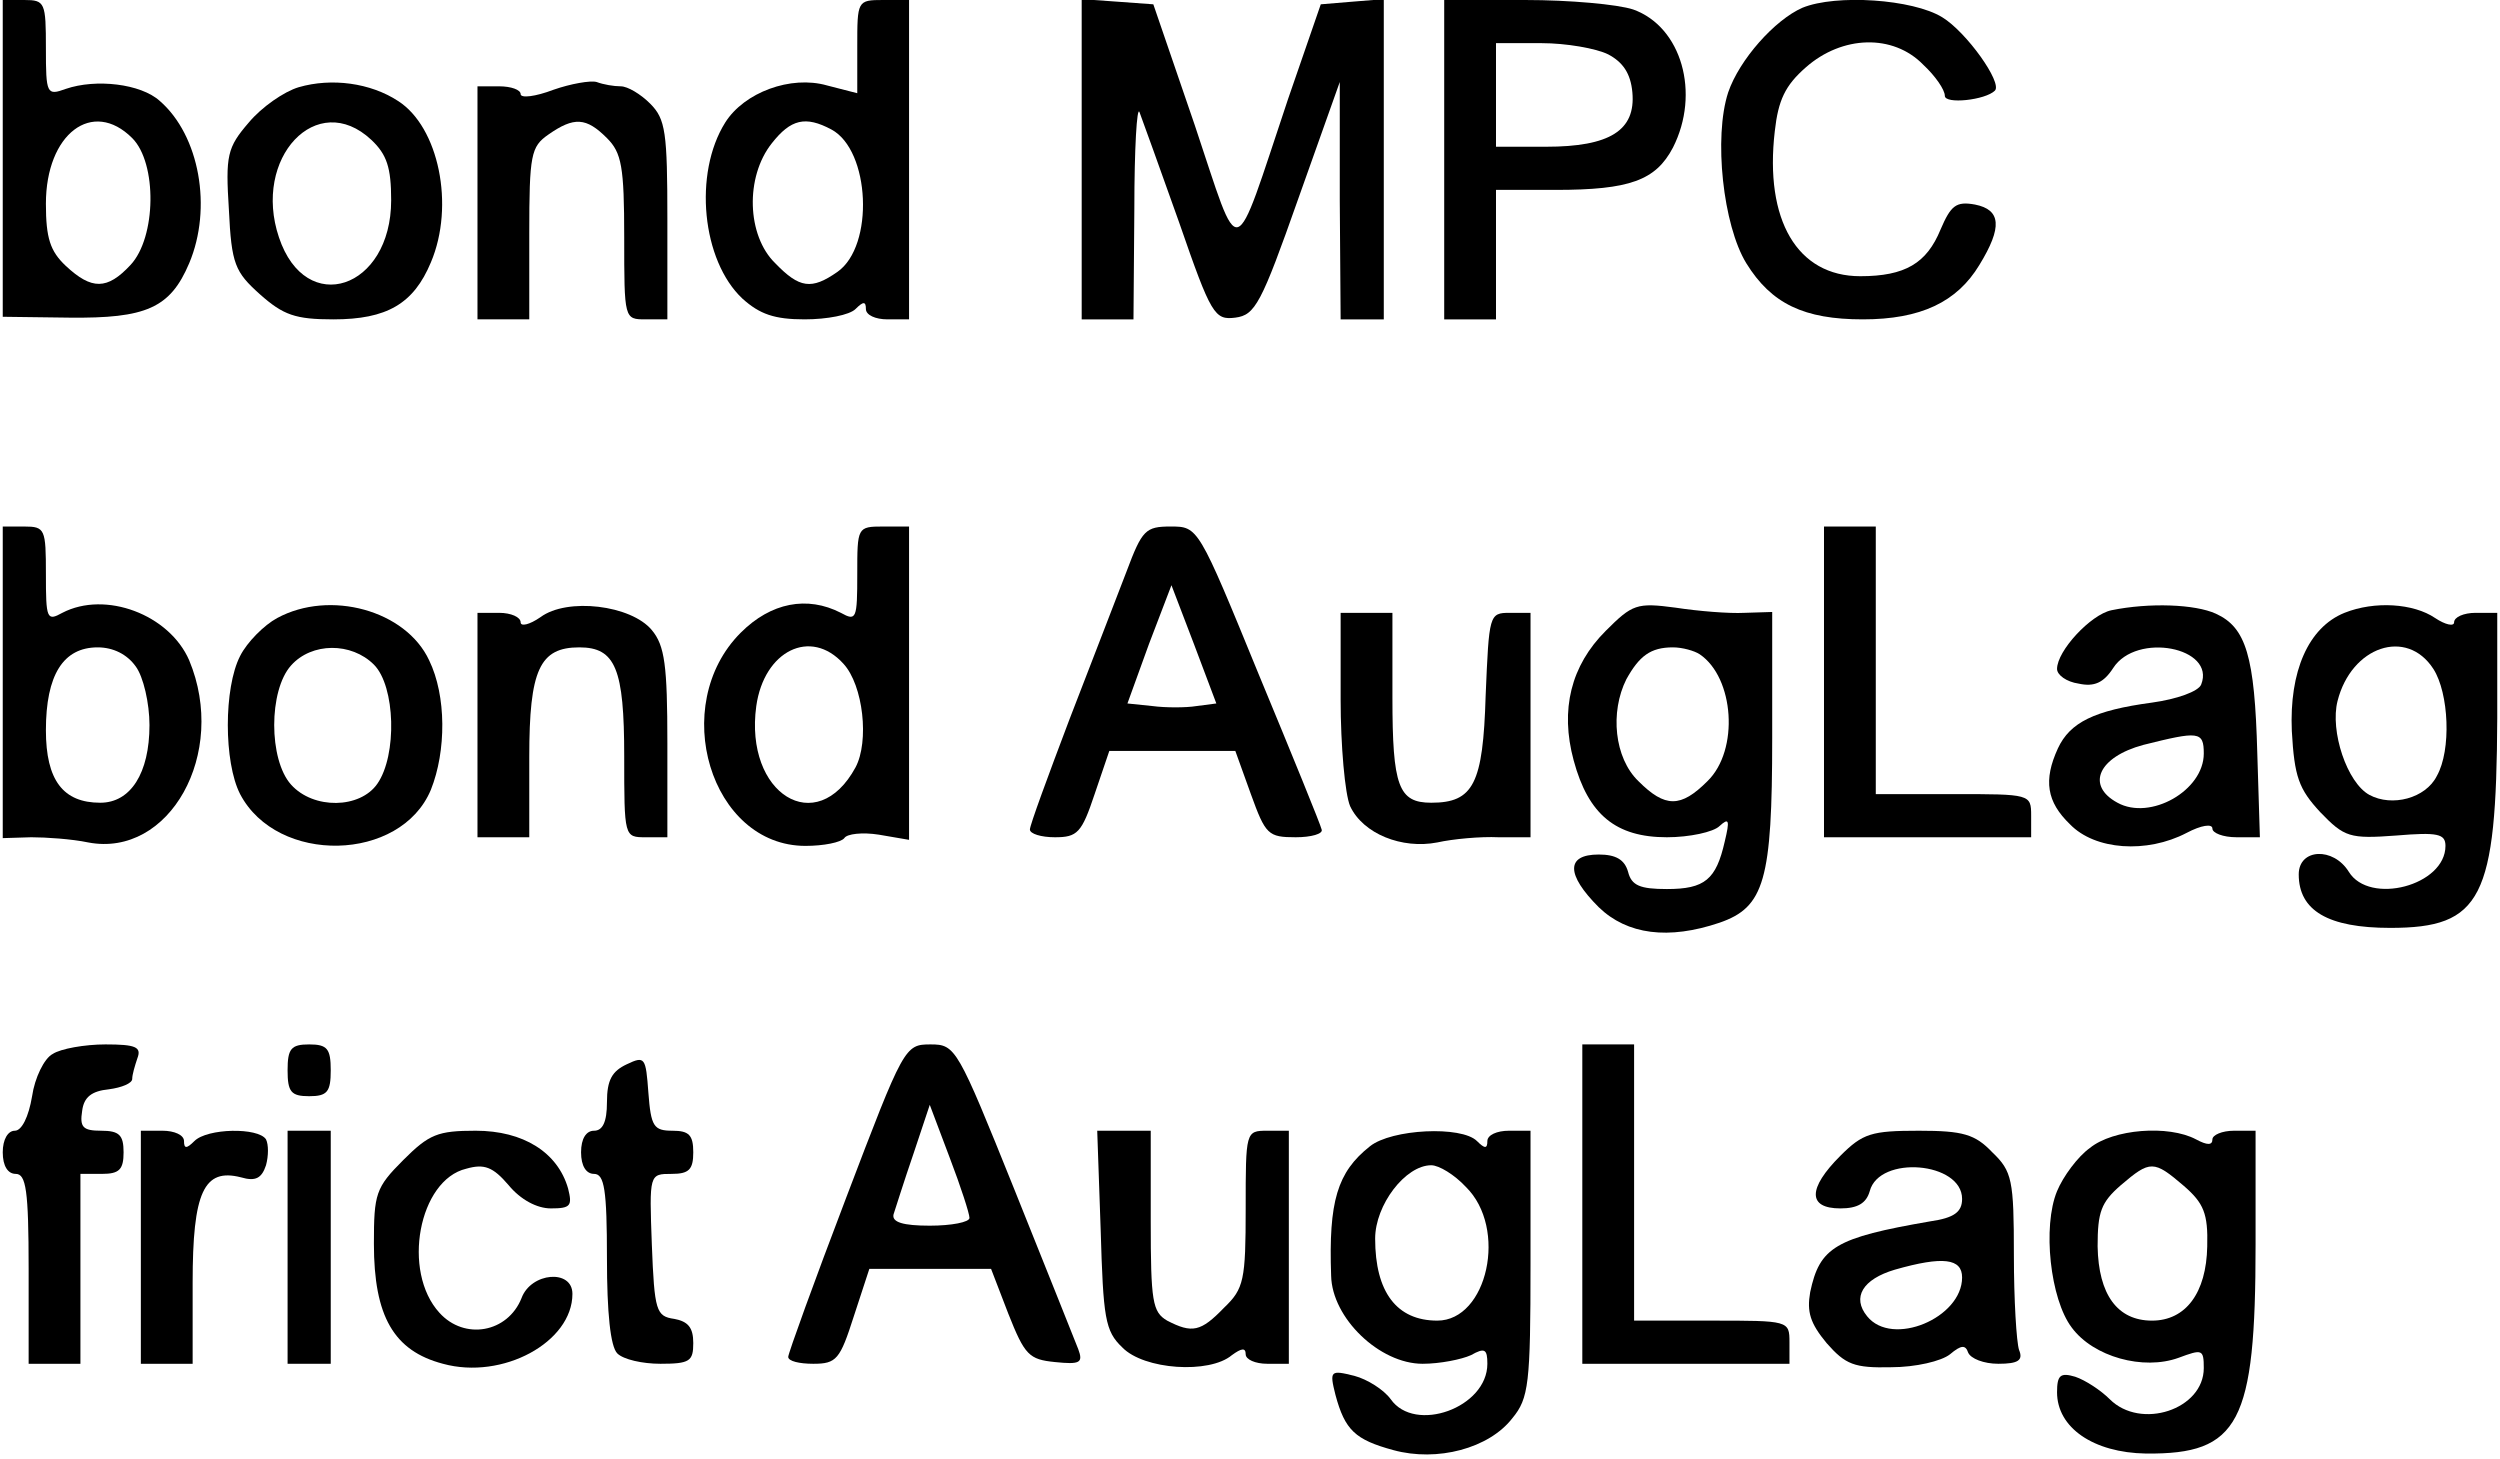 <?xml version="1.0" encoding="UTF-8" standalone="yes"?>
<svg version="1.0" xmlns="http://www.w3.org/2000/svg" width="288.13" height="168.121" viewBox="0 0 289 169" preserveAspectRatio="xMidYMid meet">
  <g transform="translate(0,169) scale(0.1,-0.1)" fill="#000000" stroke="none">
    <path d="M0 1506 l0 -183 77 -1 c89 -1 117 11 139 63 27 64 12 148 -34 188
-22 20 -74 26 -109 14 -22 -8 -23 -6 -23 47 0 53 -1 56 -25 56 l-25 0 0 -184z
m150 24 c29 -29 28 -115 -2 -147 -27 -29 -45 -29 -75 -1 -18 17 -23 32 -23 72
0 81 54 122 100 76z"/>
    <path d="M990 1636 l0 -54 -35 9 c-42 12 -96 -8 -118 -43 -37 -59 -27 -160 20
-204 20 -18 37 -24 72 -24 26 0 52 5 59 12 9 9 12 9 12 0 0 -7 11 -12 25 -12
l25 0 0 185 0 185 -30 0 c-30 0 -30 -1 -30 -54z m-30 -96 c45 -24 50 -135 7
-165 -30 -21 -44 -19 -72 10 -33 32 -35 100 -4 139 22 28 39 32 69 16z"/>
    <path d="M1250 1506 l0 -186 30 0 30 0 1 128 c0 70 3 120 6 112 3 -8 24 -66
46 -128 37 -107 41 -113 65 -110 23 3 30 16 73 138 l48 135 0 -137 1 -138 25
0 25 0 0 186 0 185 -37 -3 -36 -3 -38 -110 c-65 -194 -54 -191 -108 -30 l-48
140 -41 3 -42 3 0 -185z"/>
    <path d="M1670 1505 l0 -185 30 0 30 0 0 75 0 75 69 0 c86 0 116 11 136 49 32
63 10 140 -46 160 -18 6 -74 11 -125 11 l-94 0 0 -185z m190 122 c17 -9 26
-22 28 -44 4 -44 -26 -63 -100 -63 l-58 0 0 60 0 60 53 0 c28 0 63 -6 77 -13z"/>
    <path d="M2085 1681 c-32 -14 -73 -60 -86 -98 -17 -52 -6 -154 21 -198 29 -47
67 -65 135 -65 67 0 109 20 135 63 27 44 25 64 -5 70 -22 4 -28 -1 -40 -29
-16 -39 -41 -54 -93 -54 -73 0 -111 65 -99 168 4 36 12 53 36 74 42 37 101 39
136 3 14 -13 25 -29 25 -36 0 -10 47 -5 58 6 9 9 -33 68 -61 85 -34 21 -123
27 -162 11z"/>
    <path d="M343 1589 c-17 -5 -43 -23 -58 -41 -25 -29 -27 -38 -23 -101 3 -63 7
-72 36 -98 27 -24 41 -29 85 -29 62 0 93 18 113 66 28 66 9 157 -38 187 -32
21 -77 27 -115 16z m84 -61 c18 -17 23 -32 23 -70 0 -103 -99 -136 -130 -43
-31 92 44 172 107 113z"/>
    <path d="M638 1586 c-21 -8 -38 -10 -38 -5 0 5 -11 9 -25 9 l-25 0 0 -135 0
-135 30 0 30 0 0 99 c0 92 2 101 22 115 30 21 44 20 68 -4 17 -17 20 -33 20
-115 0 -95 0 -95 25 -95 l25 0 0 115 c0 102 -2 117 -20 135 -11 11 -26 20 -34
20 -8 0 -20 2 -28 5 -7 2 -30 -2 -50 -9z"/>
    <path d="M0 900 l0 -181 33 1 c17 0 47 -2 66 -6 94 -18 162 103 117 211 -23
53 -97 81 -147 55 -18 -10 -19 -7 -19 45 0 52 -1 55 -25 55 l-25 0 0 -180z
m154 18 c9 -12 16 -43 16 -68 0 -56 -22 -90 -57 -90 -43 0 -63 26 -63 84 0 64
20 96 60 96 18 0 34 -8 44 -22z"/>
    <path d="M990 1025 c0 -52 -1 -55 -19 -45 -39 20 -81 12 -116 -23 -84 -84 -35
-247 75 -247 21 0 41 4 45 9 3 5 21 7 40 4 l35 -6 0 182 0 181 -30 0 c-30 0
-30 -1 -30 -55z m-16 -104 c23 -25 30 -90 14 -120 -45 -83 -129 -31 -115 71 9
64 63 91 101 49z"/>
    <path d="M1302 1028 c-11 -29 -41 -106 -66 -171 -25 -66 -46 -123 -46 -128 0
-5 13 -9 29 -9 26 0 31 5 46 50 l17 50 73 0 73 0 18 -50 c17 -47 20 -50 52
-50 18 0 32 4 30 9 -1 5 -34 86 -73 180 -70 171 -70 171 -102 171 -29 0 -33
-4 -51 -52z m81 -156 c-12 -2 -36 -2 -51 0 l-29 3 25 69 26 68 26 -68 26 -69
-23 -3z"/>
    <path d="M2110 900 l0 -180 120 0 120 0 0 25 c0 25 -1 25 -90 25 l-90 0 0 155
0 155 -30 0 -30 0 0 -180z"/>
    <path d="M318 974 c-15 -8 -35 -28 -43 -44 -19 -37 -19 -123 0 -160 43 -82
186 -79 221 5 18 45 18 109 -2 150 -27 58 -115 82 -176 49z m112 -54 c25 -25
27 -105 4 -138 -20 -29 -74 -30 -100 -1 -26 29 -26 109 0 138 24 27 70 27 96
1z"/>
    <path d="M623 975 c-13 -9 -23 -11 -23 -6 0 6 -11 11 -25 11 l-25 0 0 -130 0
-130 30 0 30 0 0 93 c0 101 12 127 58 127 42 0 52 -25 52 -126 0 -94 0 -94 25
-94 l25 0 0 109 c0 90 -3 113 -18 131 -24 29 -98 38 -129 15z"/>
    <path d="M1857 959 c-40 -40 -53 -91 -37 -150 17 -63 49 -89 108 -89 26 0 54
6 61 13 11 10 12 7 6 -18 -10 -44 -23 -55 -67 -55 -31 0 -41 4 -45 20 -4 14
-14 20 -34 20 -38 0 -38 -23 0 -61 33 -32 81 -38 140 -18 52 18 61 49 61 214
l0 146 -32 -1 c-18 -1 -54 2 -80 6 -45 6 -50 4 -81 -27z m109 -27 c40 -27 46
-111 9 -147 -31 -31 -49 -31 -80 0 -28 27 -33 80 -14 118 15 27 28 37 54 37
11 0 25 -4 31 -8z"/>
    <path d="M2443 983 c-24 -5 -63 -47 -63 -68 0 -7 11 -15 25 -17 18 -4 29 1 40
18 27 42 119 24 102 -19 -3 -8 -28 -17 -57 -21 -67 -9 -95 -23 -109 -53 -17
-37 -13 -62 14 -88 29 -30 89 -34 135 -10 17 9 30 11 30 5 0 -5 12 -10 28 -10
l27 0 -3 97 c-3 113 -13 146 -48 162 -24 11 -77 13 -121 4z m107 -166 c0 -43
-62 -78 -100 -57 -37 20 -22 53 30 67 64 16 70 16 70 -10z"/>
    <path d="M2713 980 c-42 -17 -64 -68 -61 -137 3 -53 8 -67 33 -94 28 -29 34
-31 88 -27 48 4 57 2 57 -12 0 -46 -88 -69 -112 -30 -18 29 -58 27 -58 -3 0
-42 34 -62 106 -62 106 0 123 34 124 243 l0 122 -25 0 c-14 0 -25 -5 -25 -11
0 -5 -10 -3 -22 5 -25 17 -70 20 -105 6z m103 -65 c18 -28 21 -94 4 -124 -13
-26 -52 -36 -78 -22 -26 14 -46 74 -37 109 16 63 80 85 111 37z"/>
    <path d="M1550 880 c0 -54 5 -110 11 -124 15 -32 60 -50 101 -42 18 4 50 7 71
6 l37 0 0 130 0 130 -24 0 c-24 0 -24 -2 -28 -96 -3 -102 -14 -124 -63 -124
-38 0 -45 19 -45 122 l0 98 -30 0 -30 0 0 -100z"/>
    <path d="M58 469 c-10 -5 -21 -28 -24 -49 -4 -24 -12 -40 -20 -40 -8 0 -14
-10 -14 -25 0 -16 6 -25 15 -25 12 0 15 -19 15 -110 l0 -110 30 0 30 0 0 110
0 110 25 0 c20 0 25 5 25 25 0 20 -5 25 -26 25 -21 0 -25 4 -22 23 2 16 11 23
31 25 15 2 27 7 27 12 0 5 3 15 6 24 5 13 -2 16 -37 16 -24 0 -52 -5 -61 -11z"/>
    <path d="M330 450 c0 -25 4 -30 25 -30 21 0 25 5 25 30 0 25 -4 30 -25 30 -21
0 -25 -5 -25 -30z"/>
    <path d="M977 302 c-37 -97 -67 -180 -67 -184 0 -5 13 -8 29 -8 27 0 31 5 47
55 l18 55 70 0 71 0 20 -52 c19 -48 24 -53 54 -56 29 -3 33 -1 27 15 -4 10
-37 93 -74 185 -66 164 -68 168 -97 168 -30 0 -31 -2 -98 -178z m143 -23 c0
-5 -21 -9 -46 -9 -31 0 -44 4 -42 13 2 6 12 38 23 70 l19 57 23 -61 c13 -34
23 -65 23 -70z"/>
    <path d="M1830 295 l0 -185 120 0 120 0 0 25 c0 25 -1 25 -90 25 l-90 0 0 160
0 160 -30 0 -30 0 0 -185z"/>
    <path d="M723 457 c-17 -8 -23 -18 -23 -44 0 -23 -5 -33 -15 -33 -9 0 -15 -9
-15 -25 0 -16 6 -25 15 -25 12 0 15 -18 15 -98 0 -63 4 -102 12 -110 7 -7 29
-12 50 -12 34 0 38 3 38 24 0 18 -6 25 -22 28 -21 3 -23 9 -26 86 -3 82 -3 82
23 82 20 0 25 5 25 25 0 20 -5 25 -24 25 -22 0 -25 5 -28 44 -3 41 -4 43 -25
33z"/>
    <path d="M160 245 l0 -135 30 0 30 0 0 94 c0 105 13 133 56 122 17 -5 24 -1
29 14 3 11 3 24 0 30 -9 14 -68 13 -83 -2 -9 -9 -12 -9 -12 0 0 7 -11 12 -25
12 l-25 0 0 -135z"/>
    <path d="M330 245 l0 -135 25 0 25 0 0 135 0 135 -25 0 -25 0 0 -135z"/>
    <path d="M464 346 c-32 -32 -34 -39 -34 -97 0 -84 23 -124 80 -139 69 -19 150
25 150 81 0 29 -48 25 -59 -5 -16 -40 -66 -49 -95 -17 -44 48 -24 154 31 167
21 6 31 2 49 -19 14 -17 33 -27 49 -27 23 0 25 3 20 23 -12 42 -52 67 -107 67
-44 0 -54 -4 -84 -34z"/>
    <path d="M1272 265 c3 -102 5 -117 25 -136 25 -26 101 -31 127 -9 11 8 16 9
16 1 0 -6 11 -11 25 -11 l25 0 0 135 0 135 -25 0 c-25 0 -25 -1 -25 -90 0 -83
-2 -93 -25 -115 -27 -28 -37 -30 -66 -15 -17 10 -19 22 -19 115 l0 105 -31 0
-31 0 4 -115z"/>
    <path d="M1584 362 c-38 -30 -48 -64 -45 -150 1 -49 56 -102 106 -102 20 0 45
5 56 10 16 9 19 7 19 -10 0 -51 -84 -81 -112 -41 -8 11 -27 23 -42 27 -28 7
-29 6 -22 -22 11 -41 23 -52 67 -64 51 -14 111 2 138 37 19 23 21 40 21 179
l0 154 -25 0 c-14 0 -25 -5 -25 -12 0 -9 -3 -9 -12 0 -18 18 -99 14 -124 -6z
m111 -47 c49 -48 25 -155 -33 -155 -47 0 -72 33 -72 95 0 39 35 85 65 85 9 0
27 -11 40 -25z"/>
    <path d="M2129 351 c-38 -38 -38 -61 0 -61 20 0 30 6 34 20 11 42 107 34 107
-9 0 -15 -9 -22 -37 -26 -110 -19 -128 -30 -139 -82 -4 -23 0 -36 19 -59 22
-25 32 -29 75 -28 28 0 58 7 68 15 13 11 18 11 21 2 3 -7 18 -13 35 -13 23 0
29 4 24 16 -3 9 -6 58 -6 110 0 87 -2 97 -25 119 -20 21 -34 25 -85 25 -55 0
-65 -3 -91 -29z m141 -141 c0 -47 -81 -81 -110 -45 -18 22 -5 43 32 54 56 16
78 13 78 -9z"/>
    <path d="M2418 360 c-14 -10 -31 -33 -38 -50 -17 -41 -8 -125 17 -158 25 -34
83 -50 124 -35 27 10 29 10 29 -12 0 -48 -73 -72 -109 -36 -10 10 -28 22 -40
26 -17 5 -21 2 -21 -18 0 -41 42 -70 103 -71 108 -1 127 35 127 242 l0 132
-25 0 c-14 0 -25 -5 -25 -10 0 -7 -6 -7 -19 0 -32 17 -96 12 -123 -10z m109
-44 c23 -20 28 -32 27 -70 -1 -54 -25 -86 -64 -86 -40 0 -62 30 -63 86 0 40 4
51 27 71 34 29 38 29 73 -1z"/>
  </g>
</svg>